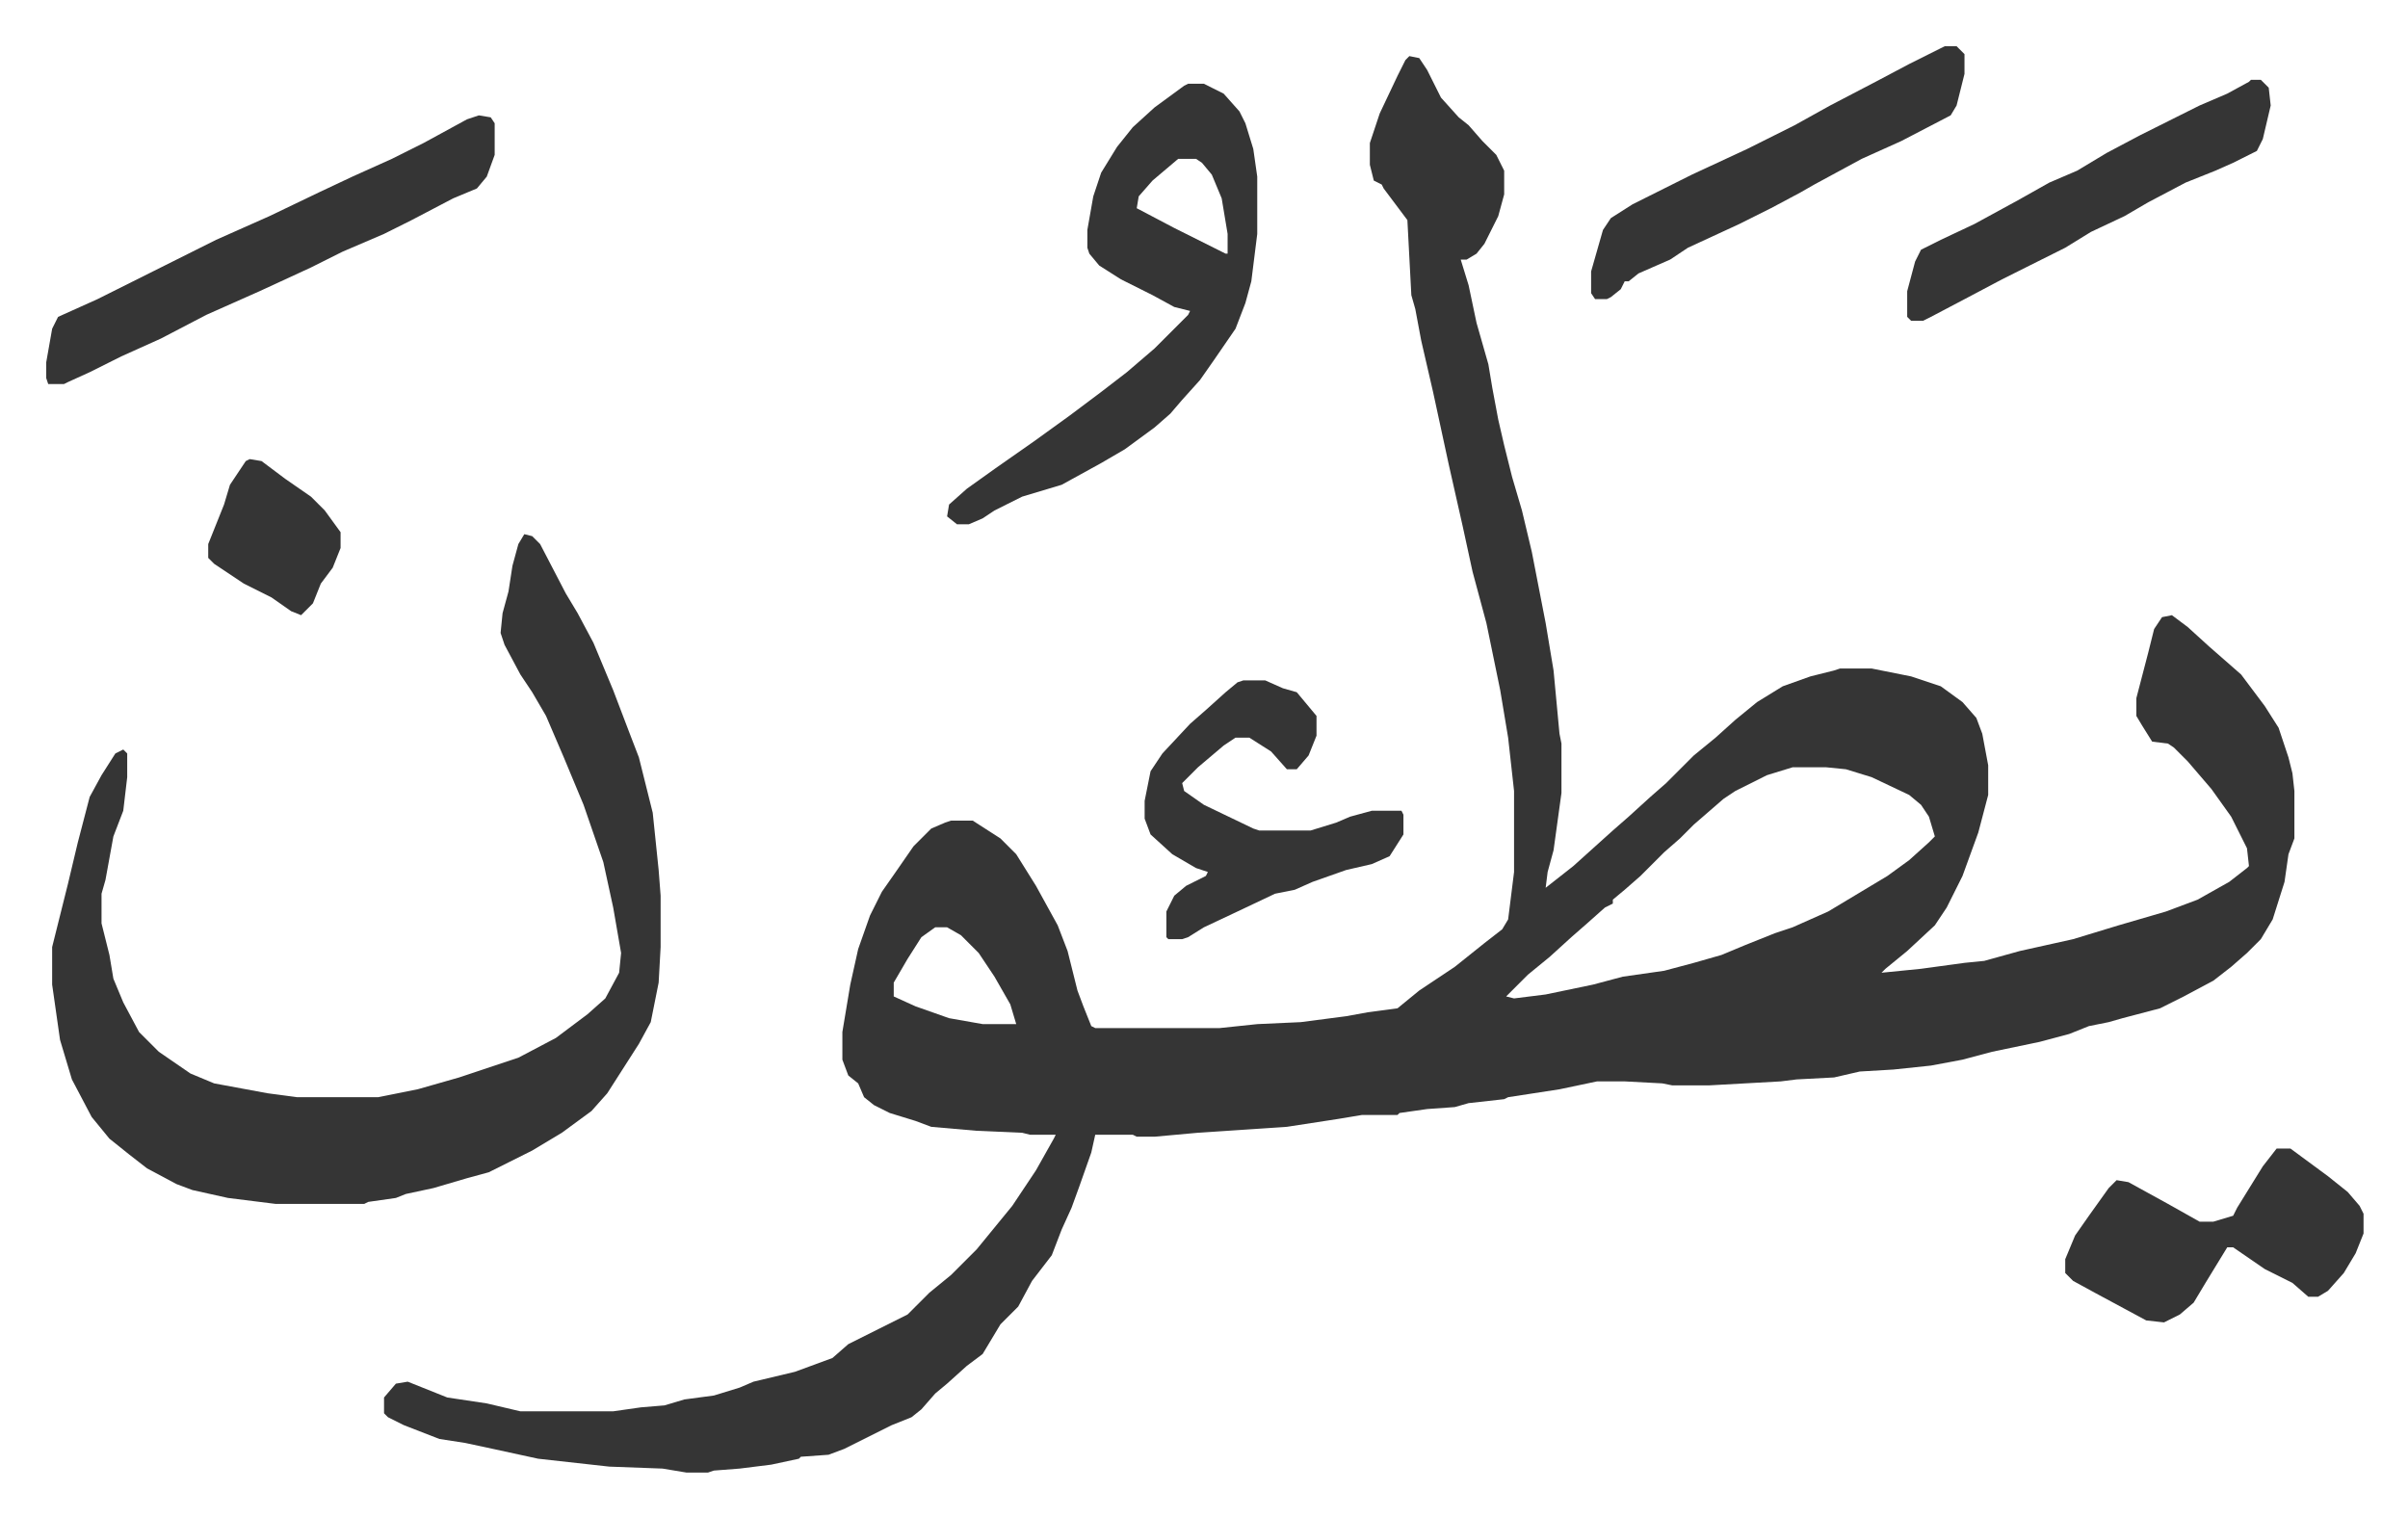 <svg xmlns="http://www.w3.org/2000/svg" viewBox="-23.4 412.6 1218.9 767.9">
    <path fill="#353535" id="rule_normal" d="m690 441 5 1 4 6 7 14 9 10 5 4 7 8 7 7 4 8v12l-3 11-7 14-4 5-5 3h-3l4 13 4 19 6 21 2 12 3 16 3 13 4 16 5 17 5 21 7 36 4 24 3 32 1 5v25l-4 29-3 11-1 8 14-11 10-9 10-9 8-7 11-10 8-7 14-14 11-9 10-9 11-9 13-8 14-5 12-3 3-1h16l20 4 15 5 11 8 7 8 3 8 3 16v15l-5 19-8 22-8 16-6 9-14 13-11 9-2 2 20-2 22-3 10-1 18-5 27-6 23-7 24-7 16-6 16-9 9-7 1-1-1-9-8-16-10-14-12-14-7-7-3-2-8-1-5-8-3-5v-9l6-23 3-12 4-6 5-1 8 6 11 10 8 7 8 7 12 16 7 11 5 15 2 8 1 9v24l-3 8-2 14-6 19-6 10-7 7-8 7-9 7-15 8-12 6-19 5-7 2-10 2-10 4-15 4-24 5-15 4-16 3-19 2-17 1-13 3-19 1-8 1-36 2h-19l-5-1-19-1h-14l-19 4-26 4-2 1-18 2-7 2-14 1-14 2-1 1h-18l-12 2-26 4-45 3-22 2h-9l-2-1h-19l-2 9-6 17-4 11-5 11-5 13-10 13-7 13-9 9-9 15-8 6-10 9-6 5-7 8-5 4-10 4-24 12-8 3-14 1-1 1-14 3-16 2-13 1-3 1h-11l-12-2-27-1-36-4-23-5-14-3-13-2-18-7-8-4-2-2v-8l6-7 6-1 20 8 20 3 17 4h47l14-2 12-1 10-3 15-2 13-4 7-3 21-5 19-7 8-7 16-8 14-7 11-11 11-9 13-13 9-11 9-11 12-18 9-16 1-2h-13l-4-1-23-1-23-2-8-3-13-4-8-4-5-4-3-7-5-4-3-8v-14l4-24 4-18 6-17 6-12 7-10 9-13 9-9 7-3 3-1h11l14 9 8 8 10 16 11 20 5 13 5 20 3 8 4 10 2 1h63l19-2 22-1 23-3 11-2 15-2 11-9 18-12 15-12 9-7 3-5 3-24v-41l-3-27-4-24-7-34-7-26-5-23-7-31-8-37-6-26-3-16-2-7-2-38-6-8-6-8-1-2-4-2-2-8v-11l5-15 9-19 4-8zm194 360-13 4-16 8-6 4-15 13-7 7-8 7-12 12-8 7-6 5v2l-4 2-9 8-8 7-11 10-11 9-11 11 4 1 16-2 24-5 15-4 21-3 15-4 14-4 12-5 15-6 9-3 18-8 15-9 15-9 11-8 10-9 3-3-3-10-4-6-6-5-19-9-13-4-10-1zm-434 81-7 5-7 11-7 12v7l11 5 17 6 17 3h17l-3-10-8-14-8-12-9-9-7-4zM242 683l4 1 4 4 13 25 6 10 8 15 10 24 8 21 5 13 7 28 3 29 1 13v26l-1 18-4 20-6 11-16 25-8 9-15 11-15 9-12 6-10 5-11 3-17 5-14 3-5 2-14 2-2 1h-45l-24-3-18-4-8-3-15-8-9-7-10-8-9-11-10-19-6-20-4-28v-19l8-32 5-21 6-23 6-11 7-11 4-2 2 2v12l-2 17-5 13-4 22-2 7v15l4 16 2 12 5 12 8 15 10 10 16 11 12 5 27 5 15 2h41l20-4 21-6 30-10 19-10 16-12 9-8 7-13 1-10-4-23-5-23-10-29-10-24-9-21-7-12-6-9-8-15-2-6 1-10 3-11 2-13 3-11z"/>
    <path fill="#353535" id="rule_normal" d="M578 455h8l10 5 8 9 3 6 4 13 2 14v29l-3 24-3 11-5 13-11 16-7 10-9 10-6 7-8 7-15 11-12 7-20 11-20 6-14 7-6 4-7 3h-6l-5-4 1-6 9-8 14-10 20-14 18-13 16-12 13-10 14-12 17-17 1-2-8-2-11-6-16-8-11-7-5-6-1-3v-9l3-17 4-12 8-13 8-10 11-10 15-11zm-5 38-13 11-7 8-1 6 19 10 26 13h1v-10l-3-18-5-12-5-6-3-2zm-354-22 6 1 2 3v16l-4 11-5 6-12 5-21 11-14 7-21 9-16 8-26 12-27 12-23 12-20 9-16 8-11 5-2 1H1l-1-3v-8l3-17 3-6 20-9 34-17 12-6 14-7 27-12 25-12 17-8 20-9 16-8 22-12zm910 523h7l19 14 10 8 6 7 2 4v10l-4 10-6 10-8 9-5 3h-5l-8-7-14-7-16-11h-3l-11 18-6 10-7 6-8 4-9-1-26-14-11-6-4-4v-7l5-12 7-10 10-14 4-4 6 1 20 11 16 9h7l10-3 2-4 13-21zM606 757h11l9 4 7 2 10 12v10l-4 10-6 7h-5l-8-9-11-7h-7l-6 4-13 11-8 8 1 4 10 7 25 12 3 1h26l13-4 7-3 11-3h15l1 2v10l-7 11-9 4-13 3-17 6-9 4-10 2-19 9-17 8-8 5-3 1h-7l-1-1v-13l4-8 6-5 10-5 1-2-6-2-12-7-11-10-3-8v-9l3-15 6-9 14-15 8-7 10-9 6-5zm355-321h6l4 4v10l-4 16-3 5-25 13-20 9-24 13-7 4-15 8-16 8-26 12-9 6-16 7-5 4h-2l-2 4-5 4-2 1h-6l-2-3v-11l6-21 4-6 11-7 30-15 28-13 24-12 18-10 23-12 17-9 16-8zm155 17h5l4 4 1 9-4 17-3 6-12 6-9 4-15 6-19 10-12 7-17 8-13 8-16 8-16 8-17 9-19 10-4 2h-6l-2-2v-13l4-15 3-6 10-5 17-8 22-12 16-9 14-6 15-9 17-9 14-7 16-8 14-6 11-6zM103 645l6 1 12 9 13 9 7 7 8 11v8l-4 10-6 8-4 10-6 6-5-2-10-7-14-7-15-10-3-3v-7l8-20 3-10 8-12z"/>
</svg>
